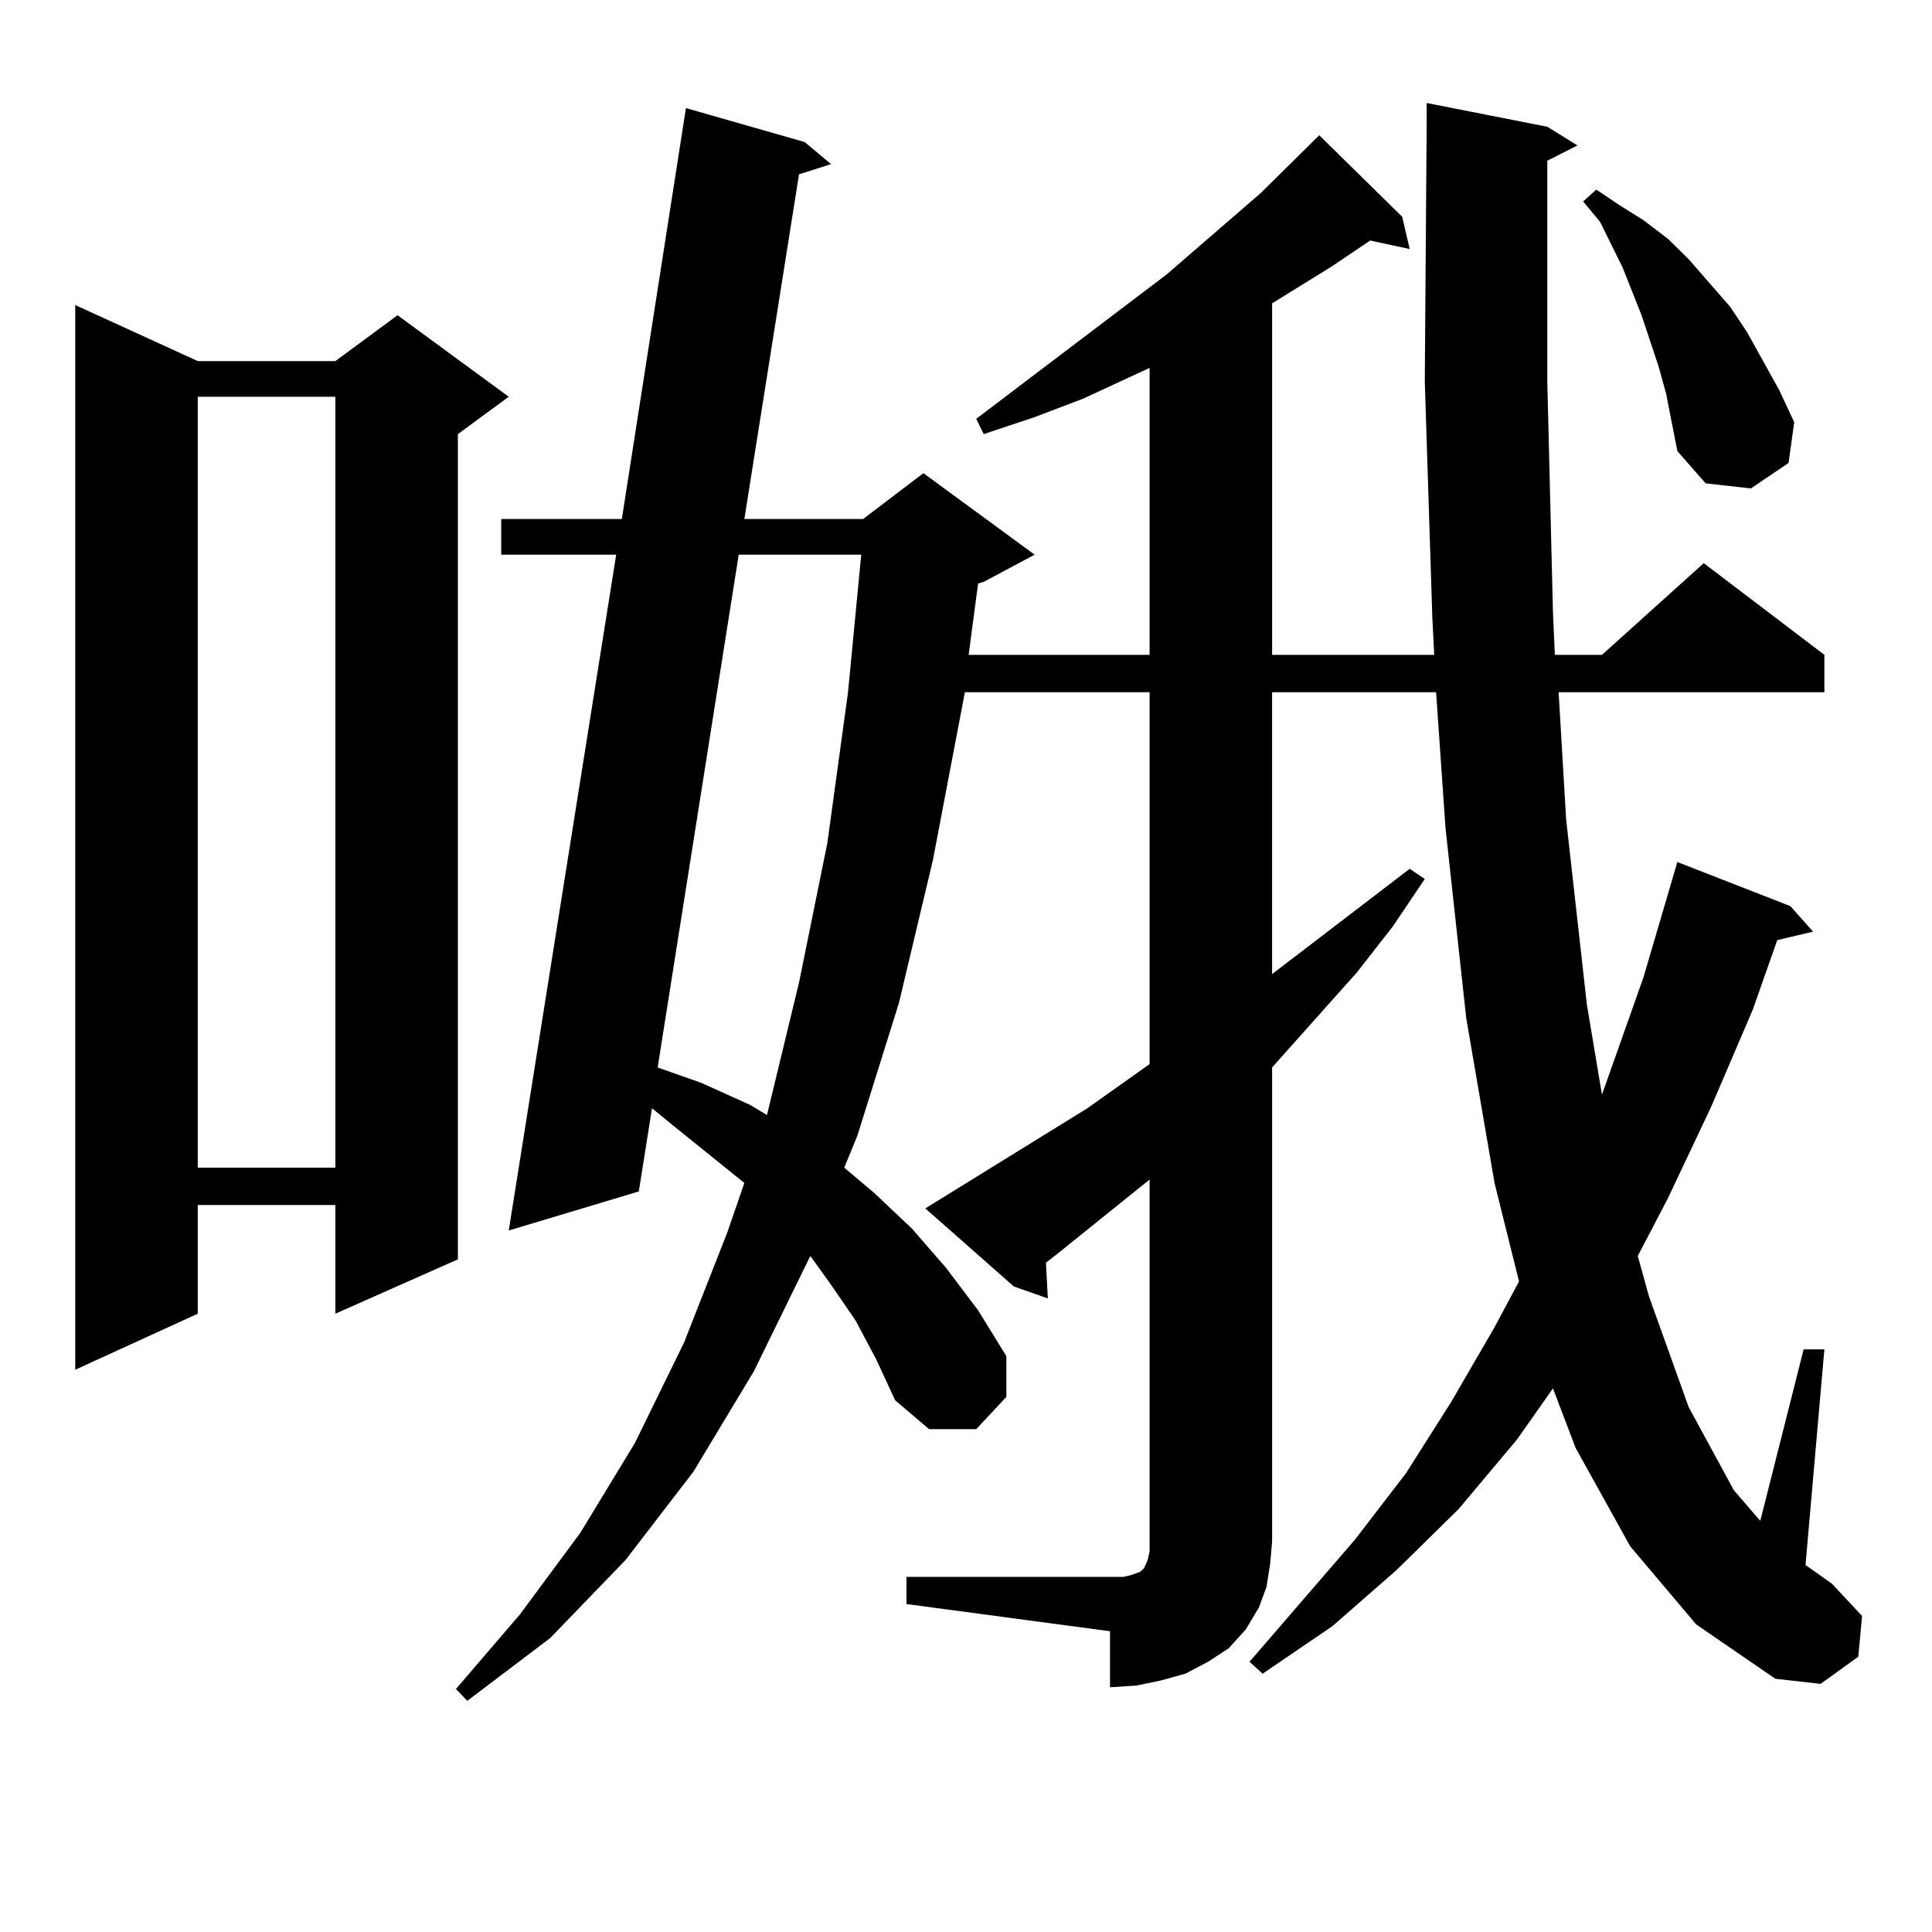 <?xml version="1.0" encoding="utf-8"?>
<!-- Generator: Adobe Illustrator 16.0.0, SVG Export Plug-In . SVG Version: 6.00 Build 0)  -->
<!DOCTYPE svg PUBLIC "-//W3C//DTD SVG 1.1//EN" "http://www.w3.org/Graphics/SVG/1.1/DTD/svg11.dtd">
<svg version="1.1" id="图层_1" xmlns="http://www.w3.org/2000/svg" xmlns:xlink="http://www.w3.org/1999/xlink" x="0px" y="0px"
	 width="1000px" height="1000px" viewBox="0 0 1000 1000" enable-background="new 0 0 1000 1000" xml:space="preserve">
<path d="M102.363,186.898h71.218l32.194-23.73l57.56,42.188l-26.341,19.336V651.84l-63.413,28.125v-56.25h-71.218v56.25
	L38.95,708.969V157.894L102.363,186.898z M102.363,205.355v399.023h71.218V205.355H102.363z M469.184,816.195h105.363h6.829
	l3.902-0.879l4.878-1.758l1.951-1.758l1.951-4.395l0.976-4.395v-192.48l-45.853,36.914l-7.805,6.152l0.976,18.457l-17.561-6.152
	l-45.853-40.43l83.9-51.855l32.194-22.852v-192.48h-95.607l-16.585,87.012l-17.561,73.828l-21.463,68.555l-6.829,16.699
	l15.609,13.184l19.512,18.457l17.561,20.215l16.585,21.973l14.634,23.73v21.094L505.28,739.73h-24.39l-17.561-14.941l-9.756-21.094
	l-10.731-20.215l-12.683-18.457l-10.731-14.941l-29.268,59.766l-31.219,51.855l-35.121,45.703l-39.023,40.43l-42.926,32.52
	l-5.854-6.152l33.17-38.672l31.219-42.188l28.292-46.582l25.365-51.855l22.438-57.129l8.78-25.488l-37.072-29.883l-10.731-8.789
	l-6.829,43.066l-67.315,20.215l55.608-349.805h-59.511v-18.457h62.438l33.17-212.695l61.462,17.578l13.658,11.426l-16.585,5.273
	l-28.292,178.418h61.462l31.219-23.73l57.56,42.188l-26.341,14.063l-2.927,0.879l-4.878,36.914h93.656V190.414l-34.146,15.82
	l-25.365,9.668l-26.341,8.789l-3.902-7.91l98.534-74.707l48.779-42.188l30.243-29.883l42.926,42.188l3.902,16.699l-20.487-4.395
	l-19.512,13.184l-31.219,19.336v181.934h83.9l-0.976-19.336l-3.902-122.168l0.976-133.594V53.304l62.438,12.305l15.609,9.668
	l-15.609,7.91v114.258l2.927,119.531l0.976,21.973h24.39l52.682-47.461l62.438,47.461v19.336H806.736l3.902,65.918l10.731,95.801
	l7.805,46.582l21.463-60.645l17.561-59.766l58.535,22.852l11.707,13.184l-18.536,4.395l-12.683,36.035l-21.463,50.098
	l-22.438,47.461l-15.609,29.883l5.854,21.094l20.487,57.129l23.414,43.066l13.658,15.82l22.438-88.77h10.731l-9.756,111.621
	l13.658,9.668l15.609,16.699l-1.951,21.094l-19.512,14.063l-23.414-2.637l-40.975-28.125l-34.146-40.43l-28.292-50.977
	l-11.707-30.762l-18.536,26.367l-30.243,36.035l-32.194,31.641l-33.17,29.004l-36.097,24.609l-6.829-6.152l54.633-63.281
	l26.341-34.277l23.414-36.914l22.438-38.672l12.683-23.73l-12.683-50.977l-14.634-85.254l-10.731-98.438l-4.878-70.313h-84.876
	v145.898l71.218-54.492l7.805,5.273l-16.585,24.609l-18.536,23.73l-39.999,44.824l-3.902,4.395v245.215l-0.976,11.426l-1.951,12.305
	l-3.902,10.547l-6.829,11.426l-8.78,9.668l-10.731,7.031l-11.707,6.152l-12.683,3.516l-12.683,2.637l-13.658,0.879V844.32
	l-105.363-14.063V816.195z M382.356,287.094l-41.95,265.43l22.438,7.91l25.365,11.426l8.78,5.273l16.585-68.555l14.634-72.07
	l10.731-78.223l6.829-71.191H382.356z M862.345,203.597l-3.902-14.063l-8.78-26.367l-9.756-24.609l-11.707-23.73l-8.78-10.547
	l6.829-6.152l11.707,7.91l12.683,7.91l12.683,9.668l10.731,10.547l21.463,24.609l8.78,13.184l16.585,29.883l7.805,16.699
	l-2.927,21.094l-19.512,13.184l-23.414-2.637l-14.634-16.699l-2.927-14.941L862.345,203.597z"/>
</svg>
